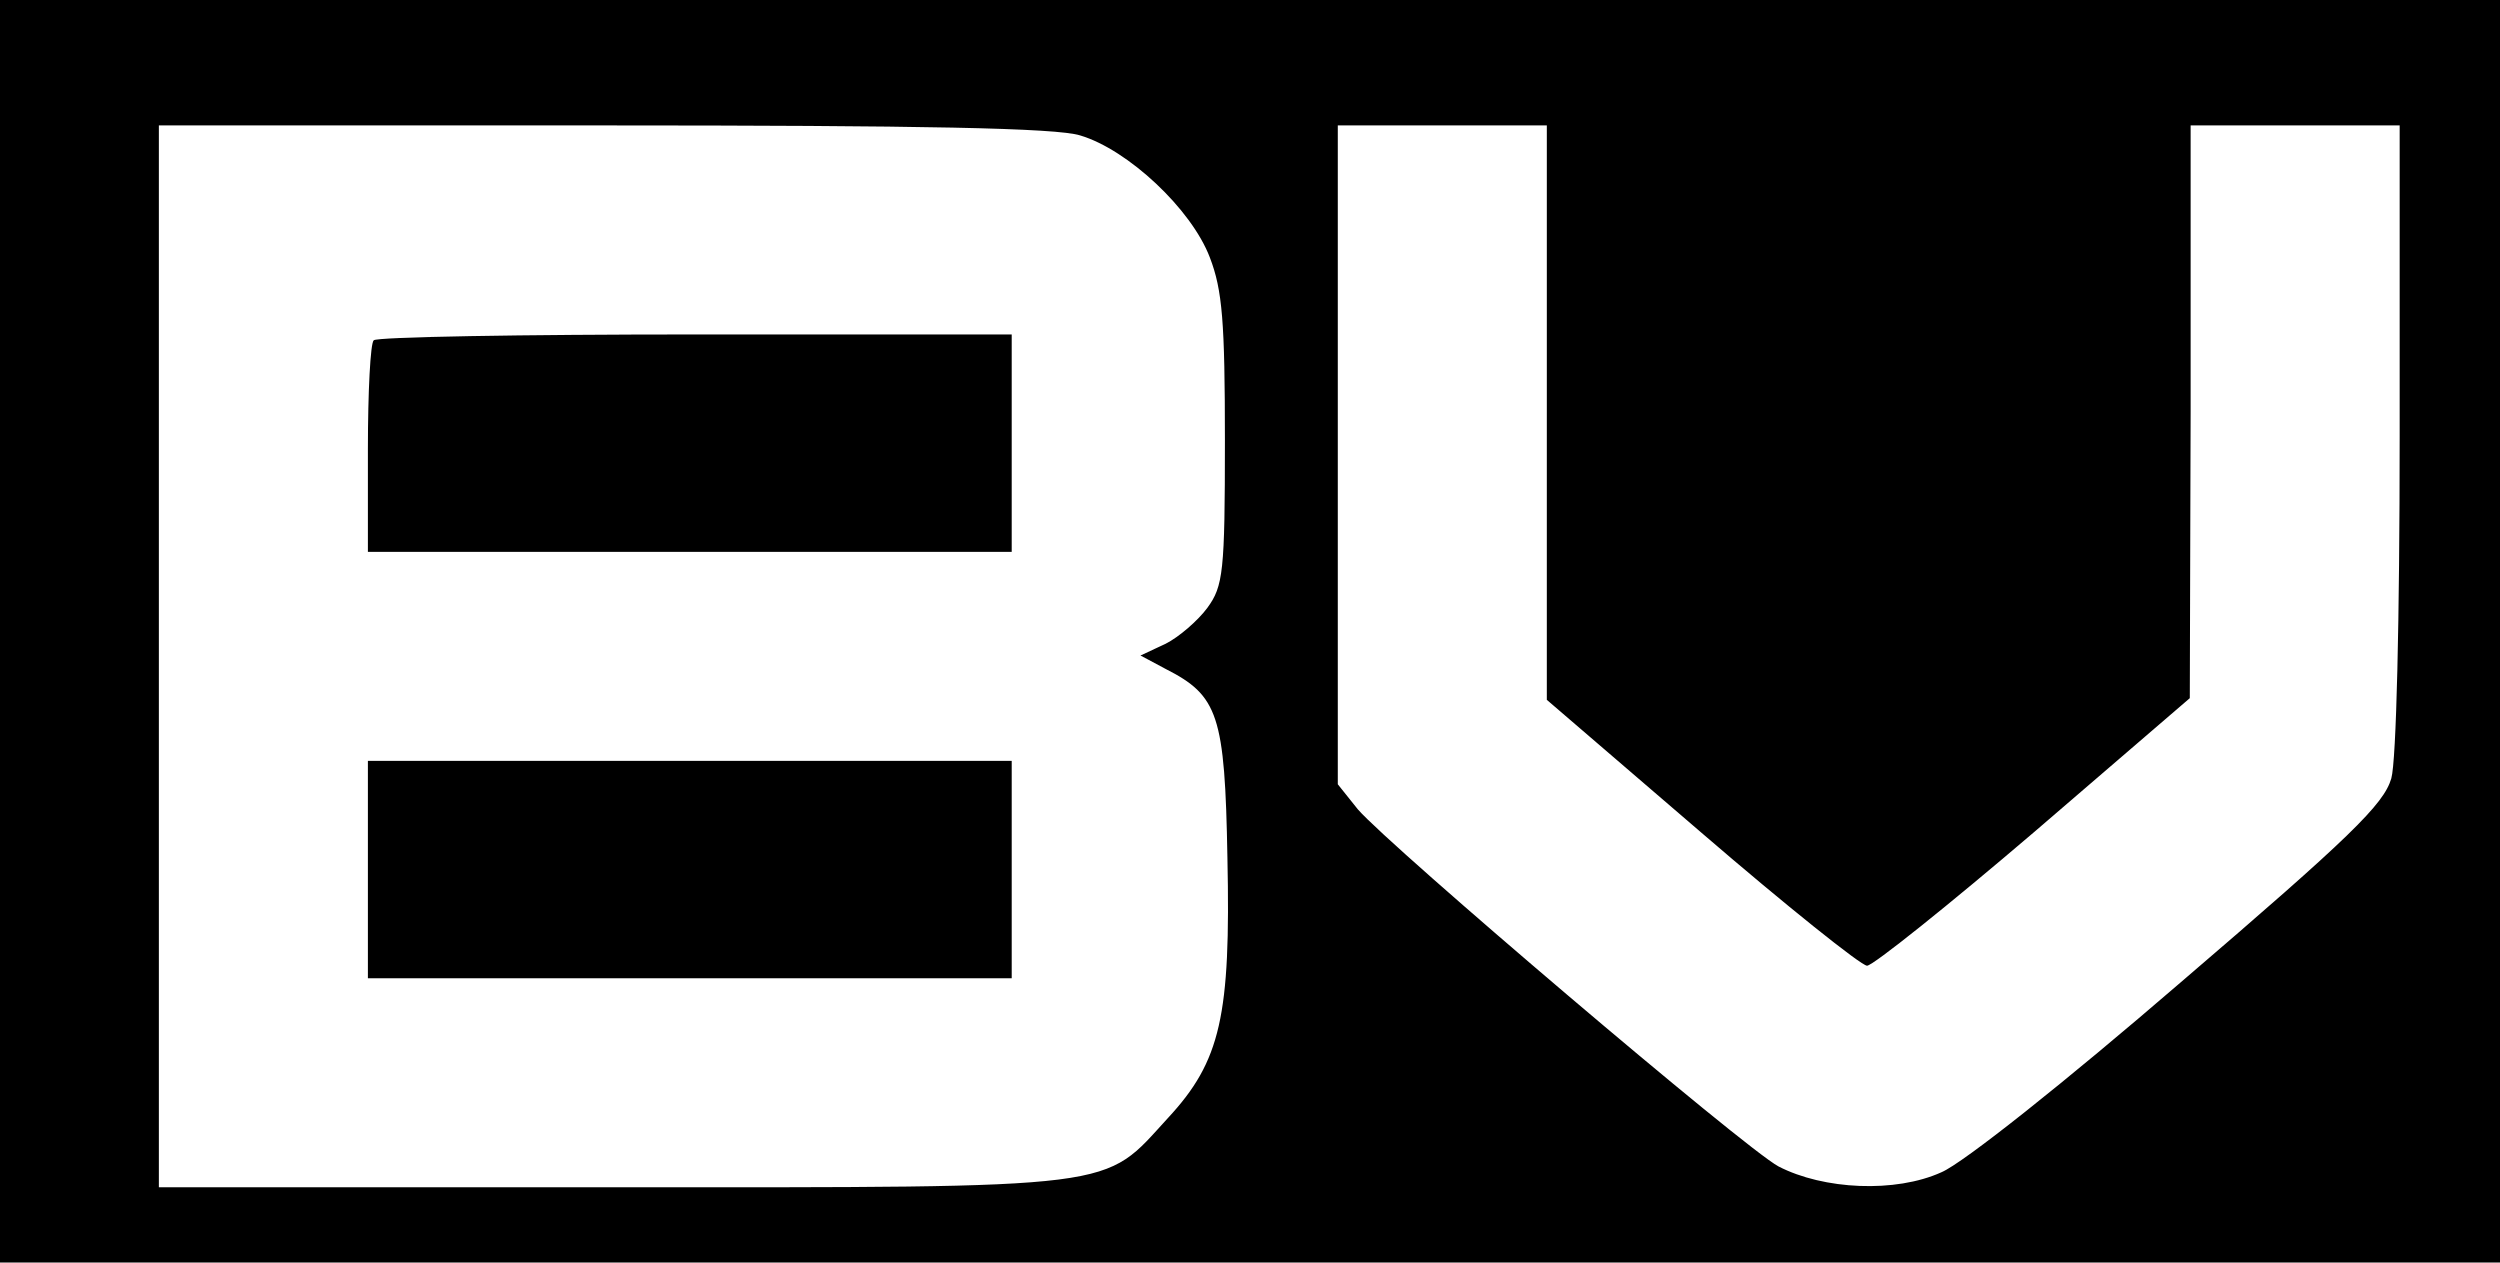 <?xml version="1.0" encoding="UTF-8" standalone="no"?> <svg xmlns="http://www.w3.org/2000/svg" version="1.0" width="299pt" height="151pt" viewBox="0 0 299 151" preserveAspectRatio="xMidYMid meet"><g transform="translate(0,151) scale(0.1,-0.1)" fill="#000000" stroke="none"><path d="M0 755 l0 -755 1495 0 1495 0 0 755 0 755 -1495 0 -1495 0 0 -755z m1292 593 c57 -17 133 -88 155 -146 15 -39 18 -77 18 -219 0 -157 -2 -174 -21 -200 -11 -15 -34 -35 -50 -43 l-30 -14 30 -16 c63 -32 71 -55 74 -226 4 -189 -8 -243 -71 -311 -79 -86 -49 -83 -664 -83 l-543 0 0 635 0 635 531 0 c382 0 543 -3 571 -12z m558 -332 l0 -343 185 -159 c101 -87 191 -159 198 -159 7 0 97 72 200 160 l186 160 1 343 0 342 125 0 125 0 0 -372 c0 -220 -4 -388 -10 -409 -9 -31 -49 -70 -252 -244 -138 -119 -260 -216 -286 -227 -55 -25 -141 -21 -195 7 -41 22 -464 382 -503 427 l-24 30 0 394 0 394 125 0 125 0 0 -344z"></path><path d="M447 1103 c-4 -3 -7 -62 -7 -130 l0 -123 385 0 385 0 0 130 0 130 -378 0 c-208 0 -382 -3 -385 -7z"></path><path d="M440 470 l0 -130 385 0 385 0 0 130 0 130 -385 0 -385 0 0 -130z"></path></g></svg> 